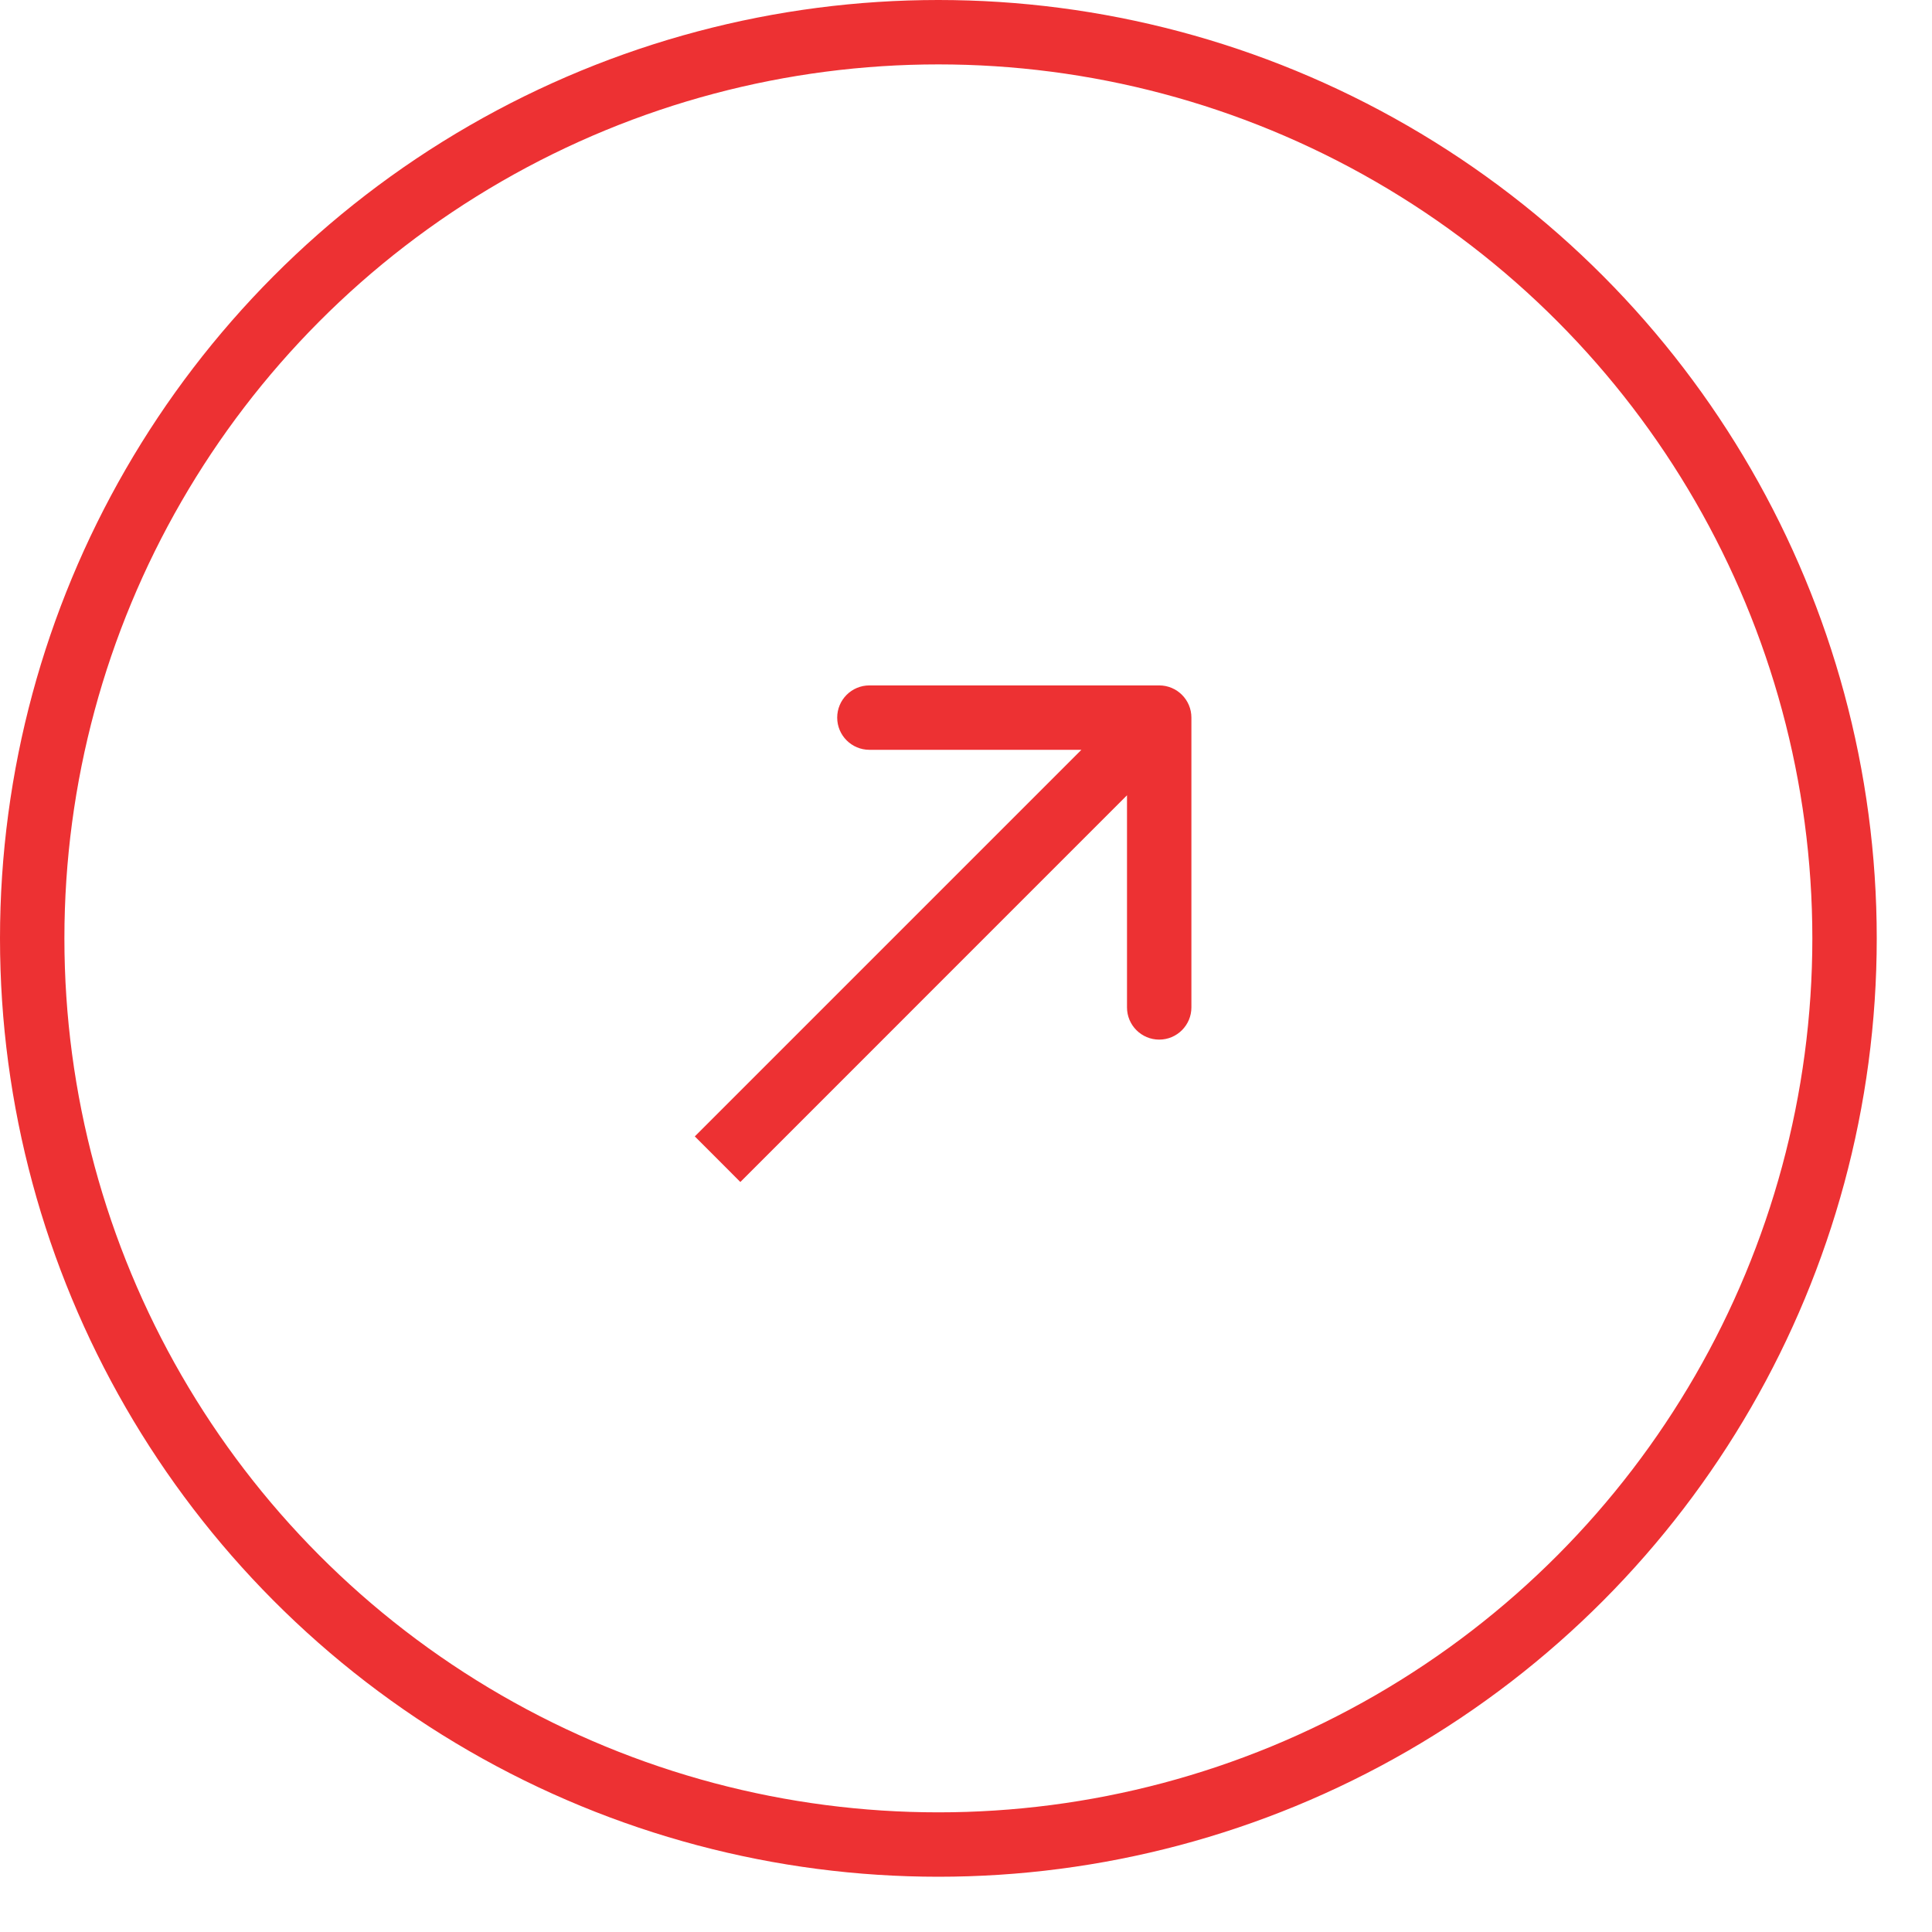 <?xml version="1.0" encoding="UTF-8"?> <svg xmlns="http://www.w3.org/2000/svg" width="30" height="30" viewBox="0 0 30 30" fill="none"><circle cx="14.571" cy="14.571" r="14.071" stroke="#ED3133"></circle><path d="M18.5 11.143C18.5 10.867 18.276 10.643 18 10.643L13.5 10.643C13.224 10.643 13 10.867 13 11.143C13 11.419 13.224 11.643 13.5 11.643H17.5V15.643C17.5 15.919 17.724 16.143 18 16.143C18.276 16.143 18.5 15.919 18.5 15.643V11.143ZM11.143 18L11.496 18.354L18.353 11.496L18 11.143L17.646 10.789L10.789 17.646L11.143 18Z" fill="#ED3133"></path></svg> 